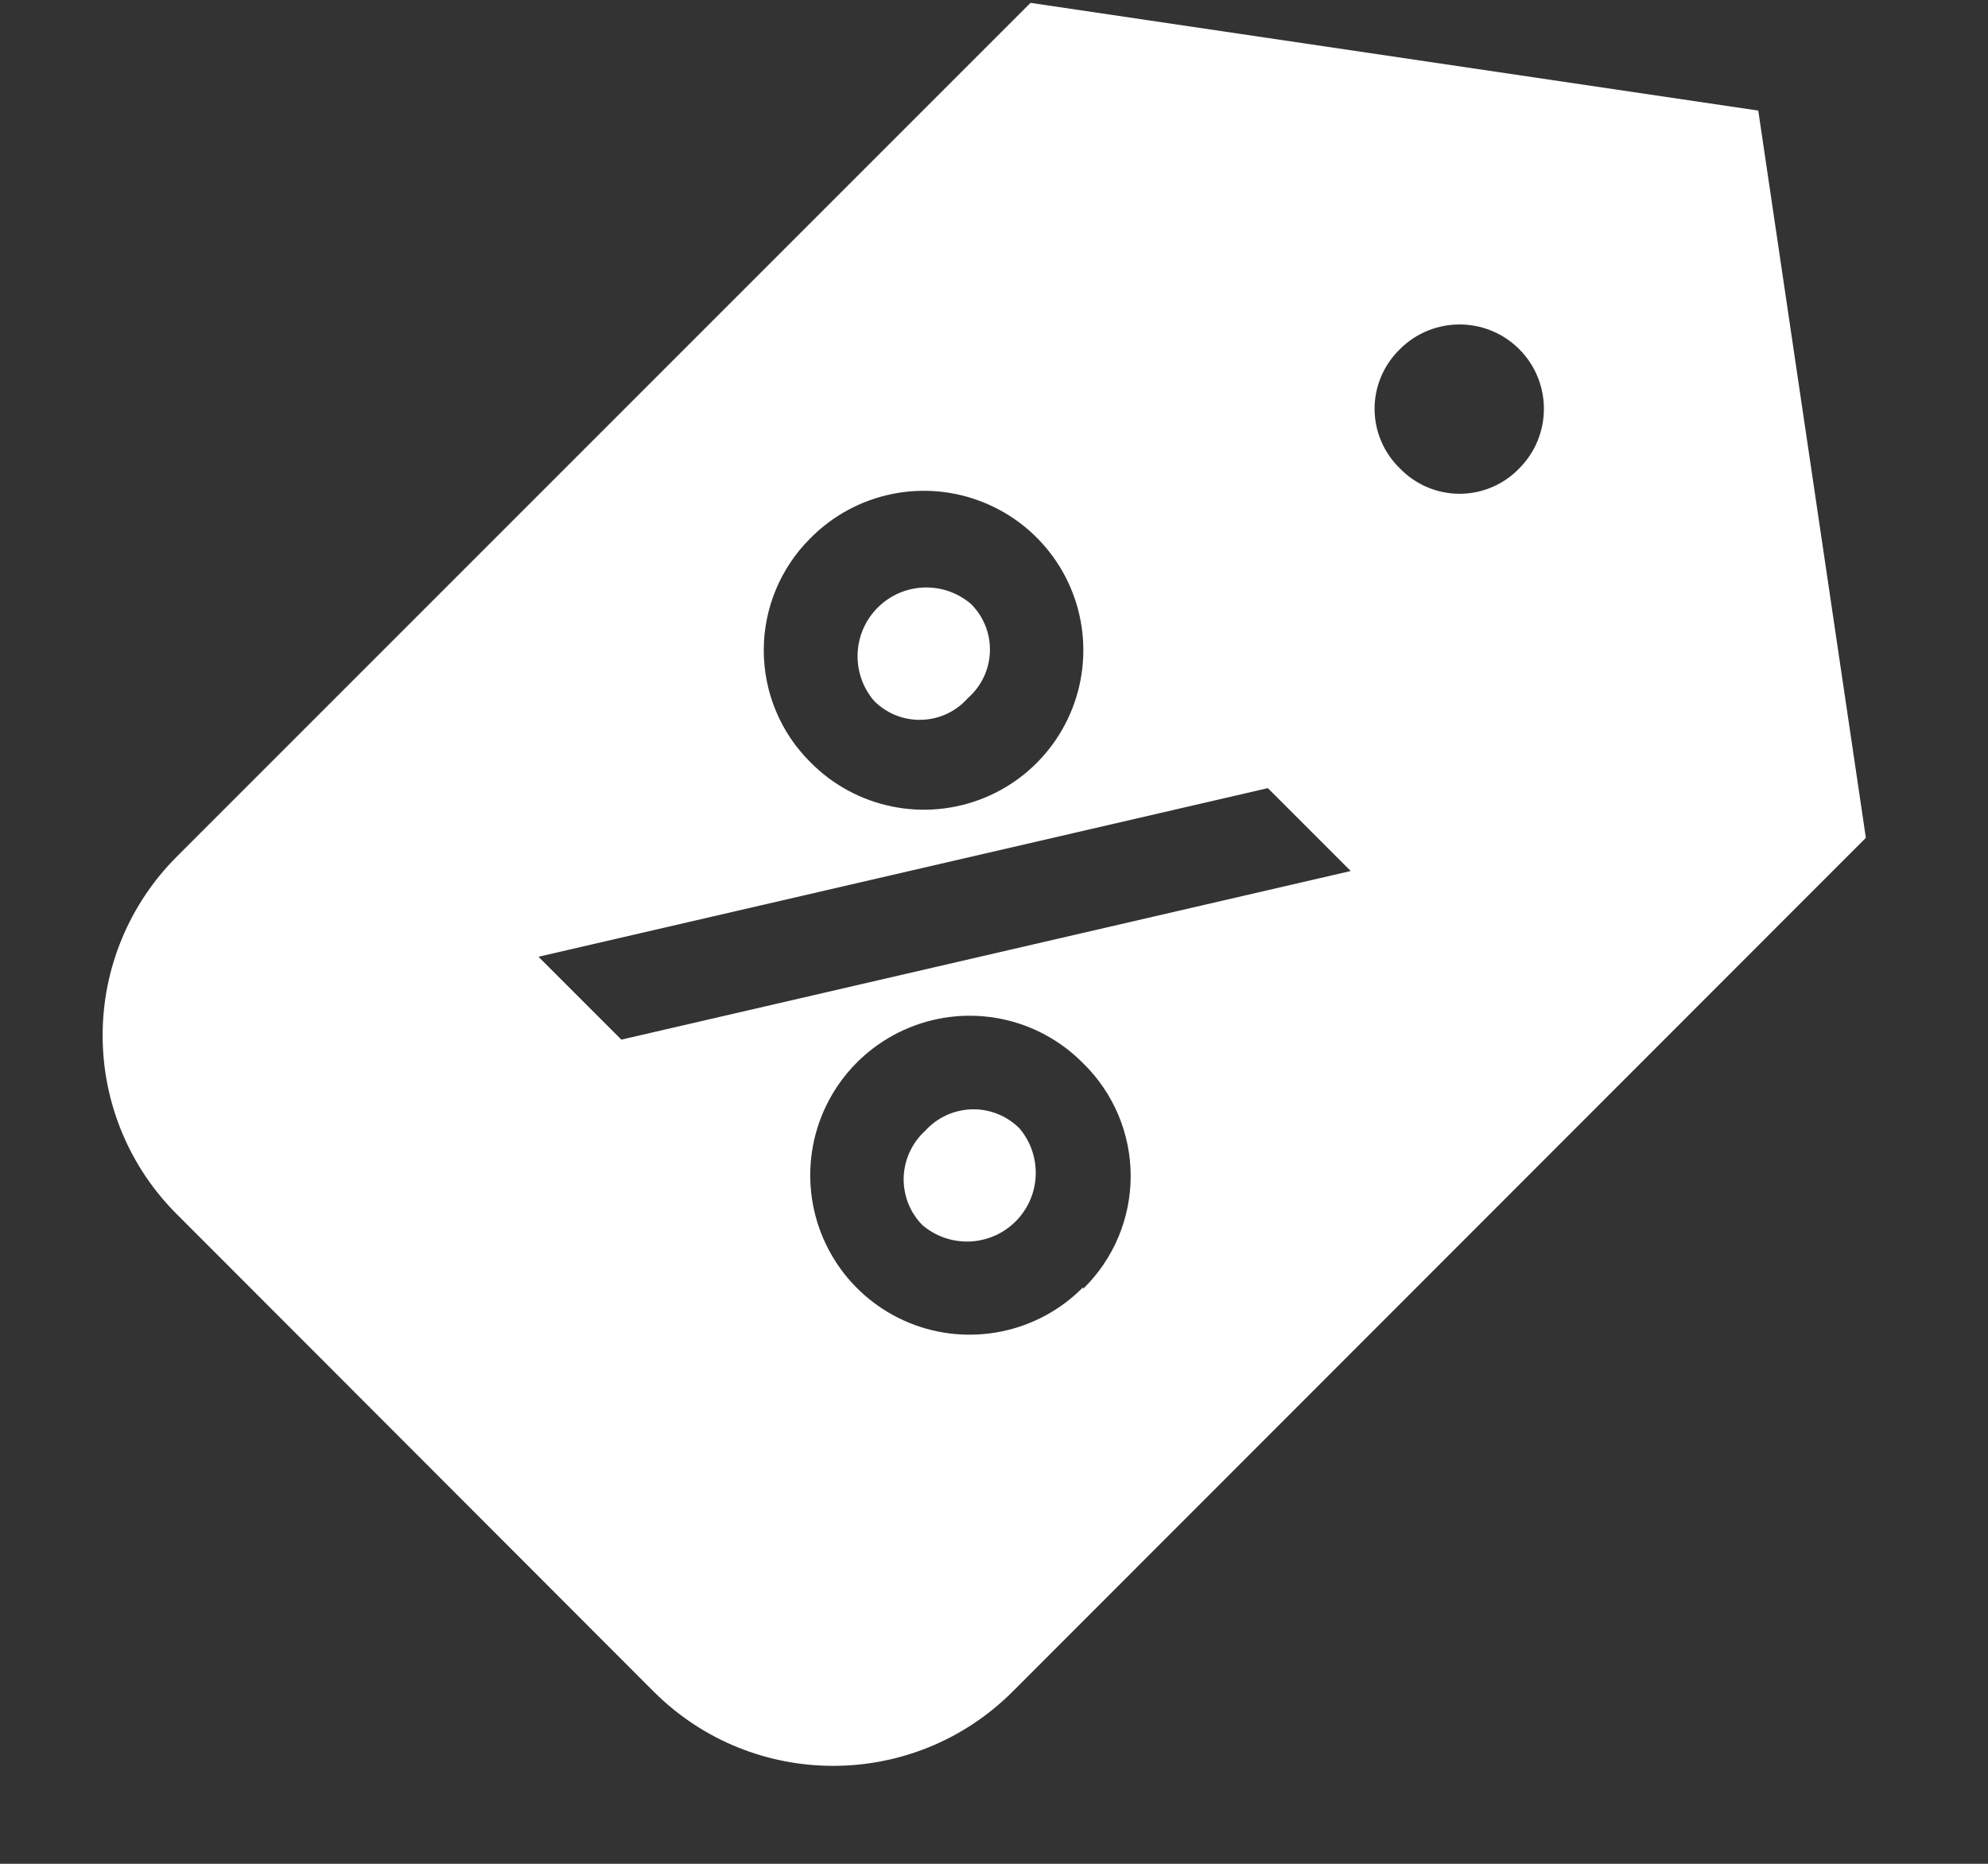 <svg width="16" height="15" viewBox="0 0 16 15" fill="none" xmlns="http://www.w3.org/2000/svg">
<rect x="0" y="0" width="16" height="15" fill="#333333" stroke="none"/>
<path fill-rule="evenodd" clip-rule="evenodd" d="M8.294 0.023L14.151 0.89L15.017 6.743L8.147 13.617C7.35 14.41 6.061 14.41 5.264 13.617L1.424 9.773C1.041 9.392 0.826 8.874 0.826 8.333C0.826 7.793 1.041 7.275 1.424 6.893L8.294 0.023ZM8.717 8.557C8.352 8.186 7.798 8.073 7.317 8.271C6.835 8.469 6.521 8.938 6.521 9.458C6.521 9.979 6.835 10.448 7.317 10.646C7.798 10.843 8.352 10.73 8.717 10.36V10.373C8.962 10.134 9.1 9.807 9.1 9.465C9.1 9.123 8.962 8.796 8.717 8.557ZM7.821 8.928C7.964 8.924 8.102 8.979 8.204 9.08C8.391 9.3 8.378 9.626 8.174 9.83C7.97 10.034 7.644 10.047 7.424 9.86C7.323 9.758 7.269 9.619 7.273 9.475C7.278 9.332 7.341 9.196 7.447 9.1C7.543 8.994 7.678 8.932 7.821 8.928ZM10.204 6.343L4.334 7.7L5.001 8.367L10.871 7.01L10.204 6.343ZM7.922 4.046C7.44 3.848 6.886 3.962 6.521 4.333C6.281 4.572 6.147 4.896 6.147 5.233C6.147 5.571 6.281 5.895 6.521 6.133C6.886 6.505 7.44 6.618 7.922 6.421C8.404 6.224 8.719 5.754 8.719 5.233C8.719 4.712 8.404 4.243 7.922 4.046ZM7.064 4.89C7.268 4.686 7.594 4.673 7.814 4.86C7.916 4.961 7.972 5.1 7.967 5.243C7.963 5.387 7.899 5.522 7.791 5.617C7.696 5.725 7.561 5.789 7.417 5.793C7.274 5.798 7.135 5.742 7.034 5.64C6.847 5.42 6.86 5.094 7.064 4.89ZM12.227 2.81C11.962 2.545 11.532 2.545 11.267 2.81C11.137 2.936 11.063 3.109 11.063 3.29C11.063 3.471 11.137 3.644 11.267 3.77C11.393 3.9 11.566 3.974 11.747 3.974C11.928 3.974 12.102 3.9 12.227 3.77C12.492 3.505 12.492 3.075 12.227 2.81Z" fill="white"/>
</svg>
